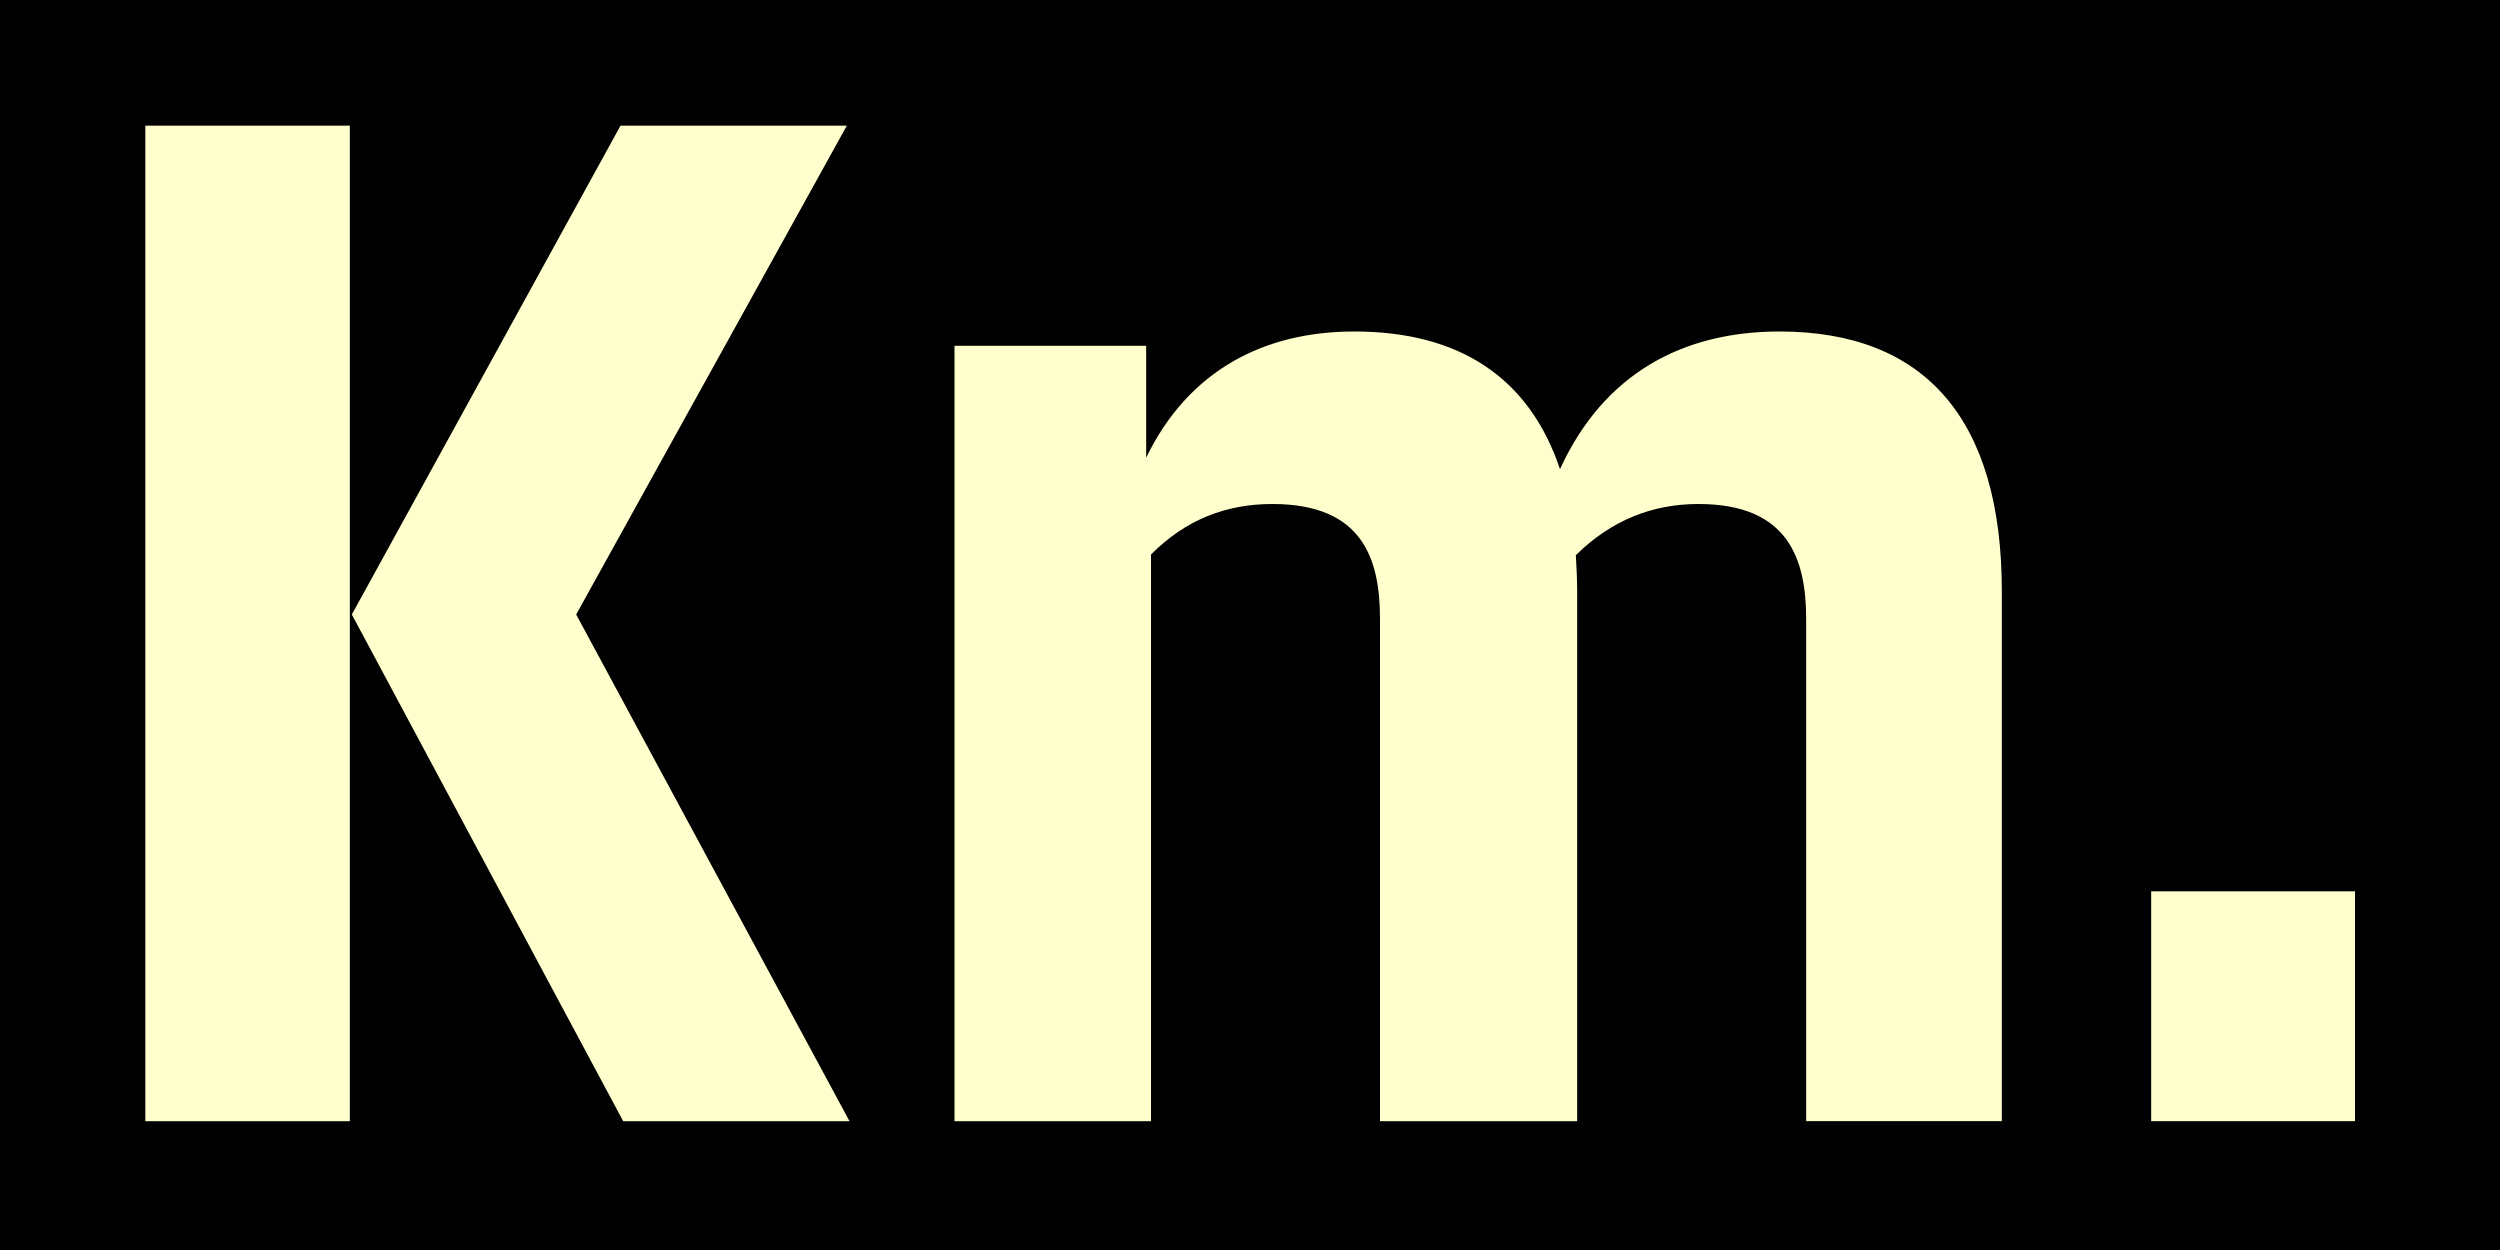 <?xml version="1.0" encoding="utf-8"?>
<!-- Generator: Adobe Illustrator 26.3.1, SVG Export Plug-In . SVG Version: 6.00 Build 0)  -->
<svg version="1.1" xmlns="http://www.w3.org/2000/svg" xmlns:xlink="http://www.w3.org/1999/xlink" x="0px" y="0px"
	 viewBox="0 0 1500 750" style="enable-background:new 0 0 1500 750;" xml:space="preserve">
<style type="text/css">
	.st0{fill:#010101;}
	.st1{fill:#FFFFCD;}
</style>
<g id="Background">
	<path class="st0" d="M0,0h1500v750H0V0z"/>
</g>
<g id="Art">
	<g>
		<g>
			<path class="st1" d="M87.2,75.4h122.7v597.3H87.2V75.4z M211.1,368.7L372.3,75.4h135.8L345.7,368.7l164,304H373.9L211.1,368.7z"
				/>
			<path class="st1" d="M572.7,207.5h115v67.1c25.4-52.4,70.8-75.7,124.8-75.7c63.4,0,105.1,27.8,123.5,82.6
				c26.2-57.3,73.6-82.6,131.7-82.6c87.5,0,133.4,52.8,133.4,155.9v317.9h-117.4V371.5c0-36-10.6-69.1-64.6-69.1
				c-27.8,0-52.4,9.8-73.6,30.7c0.4,7,0.8,14.3,0.8,21.7v317.9H828V371.5c0-36-10.2-69.1-64.6-69.1c-27.8,0-52,9.4-72.8,30.3v340
				H572.7V207.5z"/>
			<path class="st1" d="M1290.7,534.8H1413v137.9h-122.3V534.8z"/>
		</g>
	</g>
</g>
</svg>
